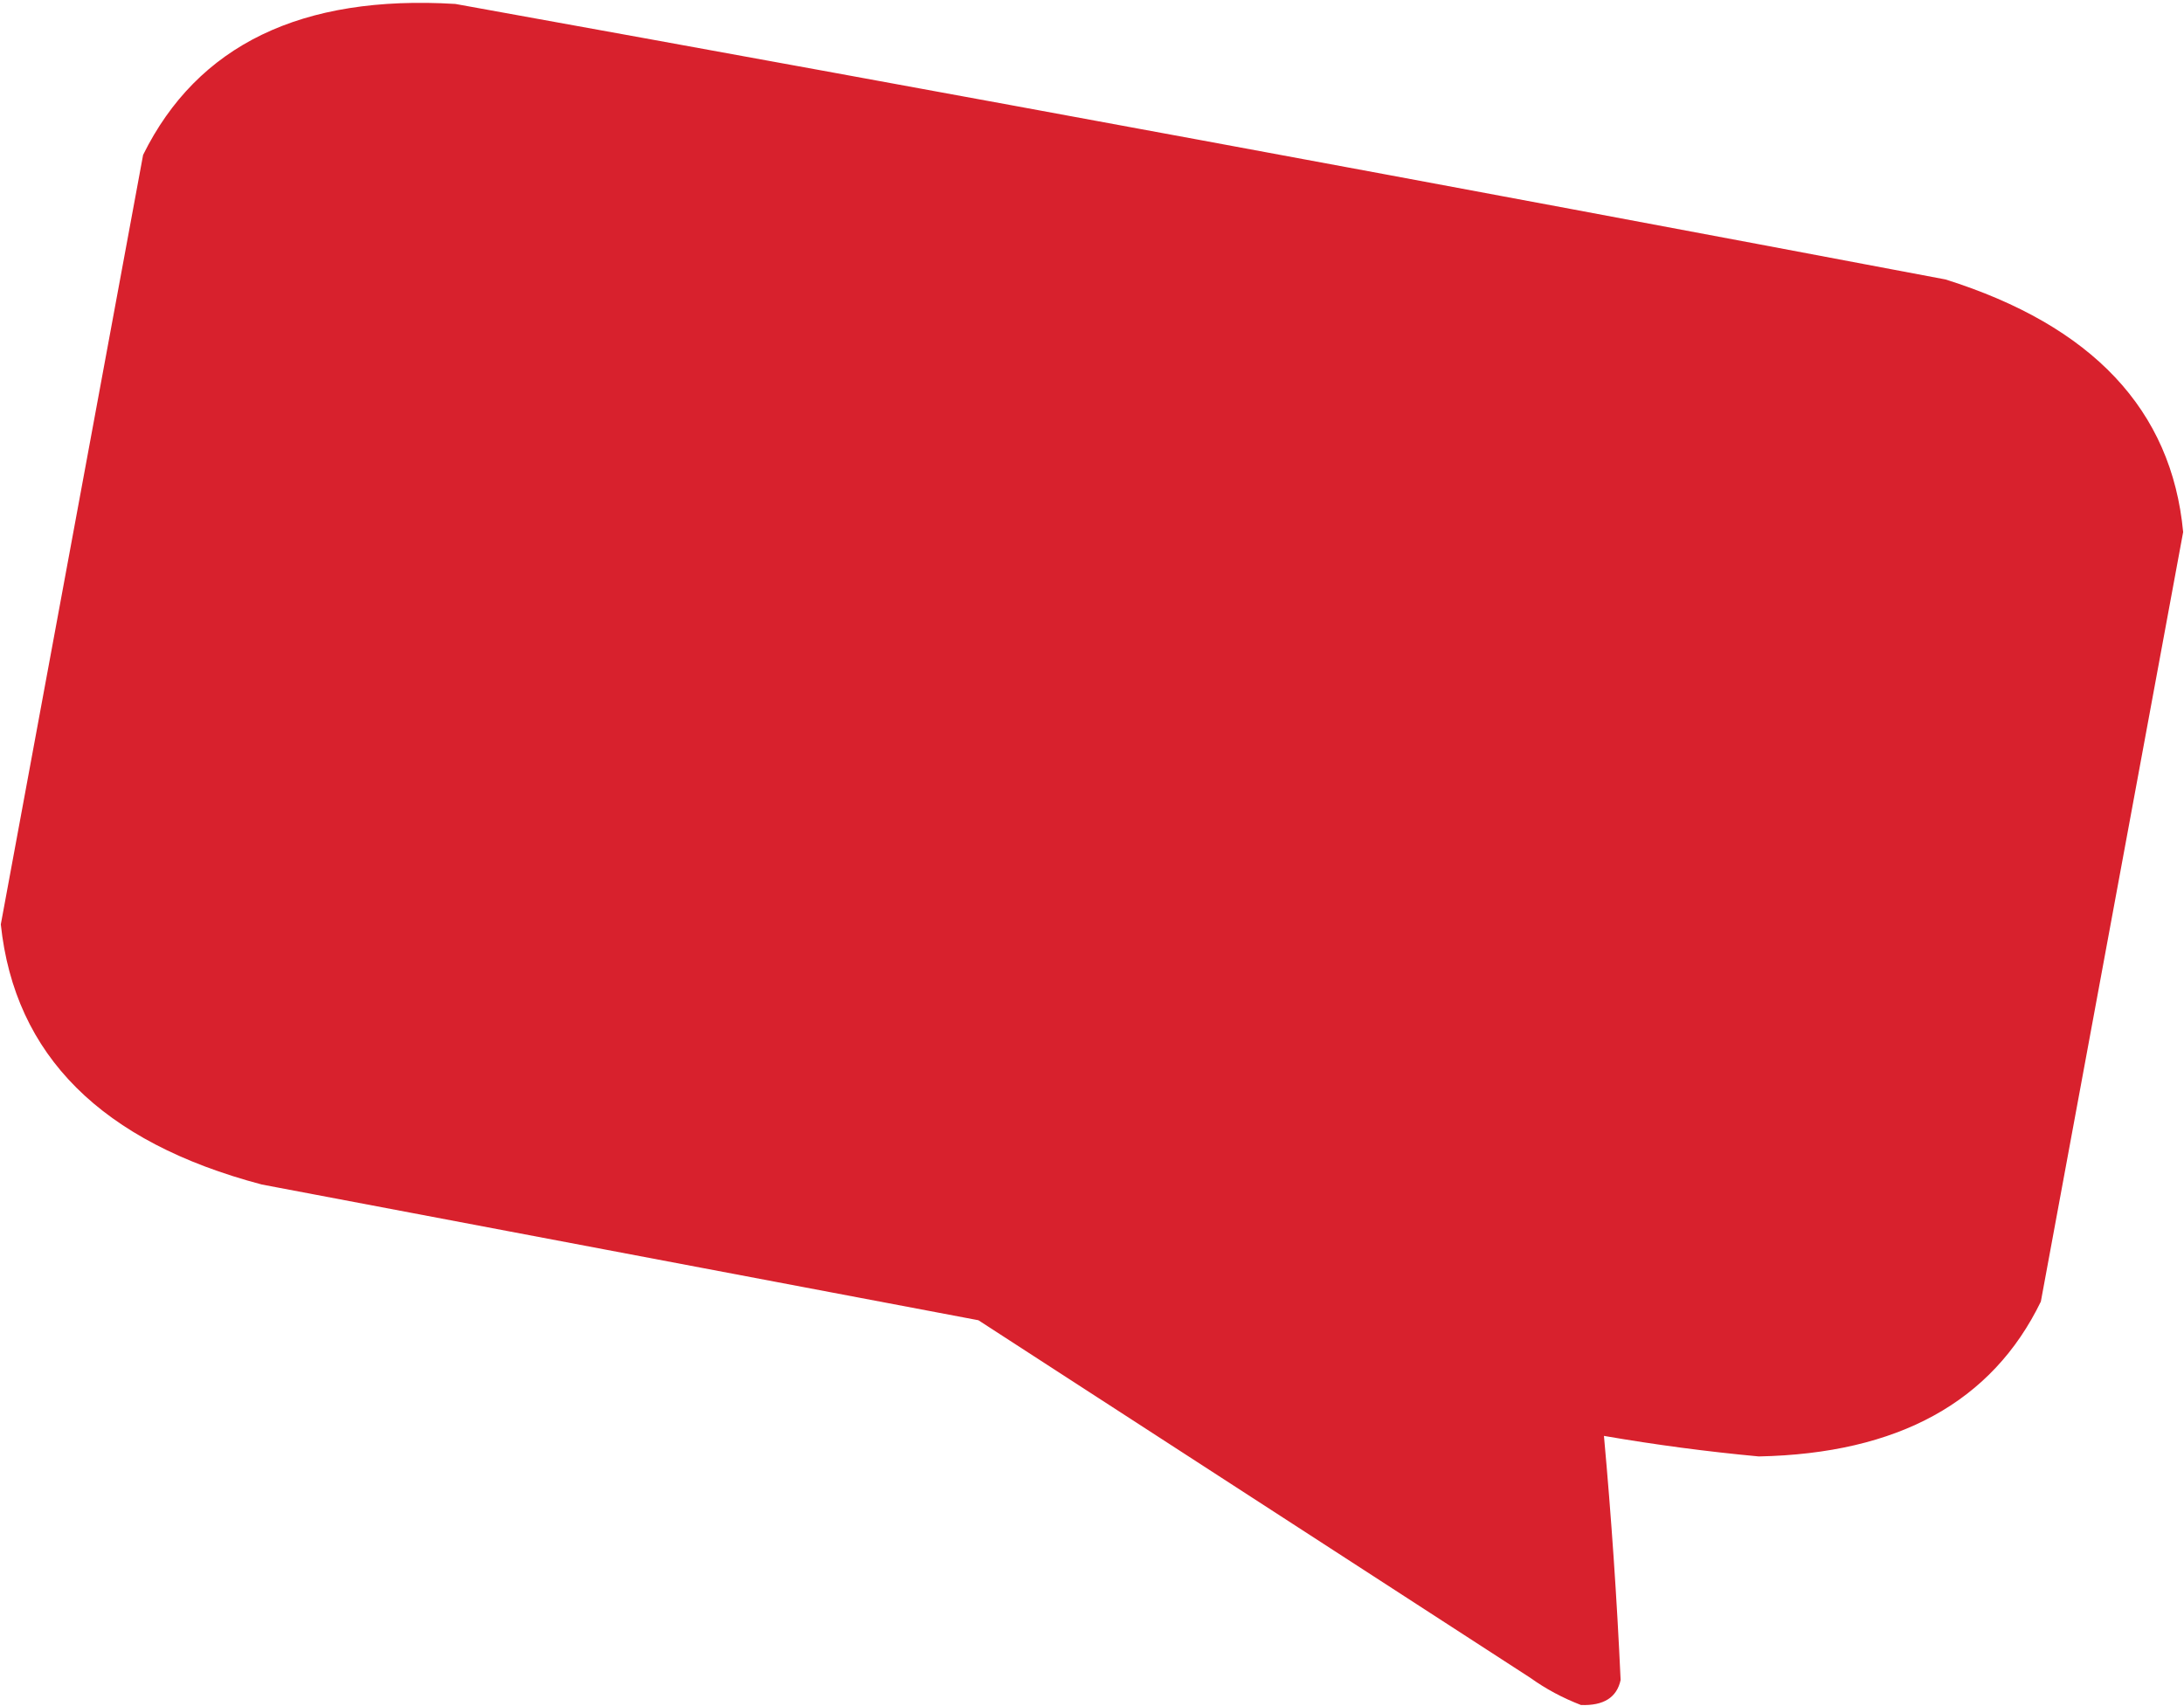 <?xml version="1.0" encoding="UTF-8"?> <svg xmlns="http://www.w3.org/2000/svg" width="631" height="493" viewBox="0 0 631 493" fill="none"><g clip-path="url(#clip0_88_623)"><path d="M617.465 171.12C624.429 133.457 599.542 97.279 561.878 90.315L128.347 10.154C90.683 3.189 54.505 28.076 47.541 65.74L14.215 245.972C7.251 283.636 32.138 319.814 69.802 326.778L503.334 406.939C540.997 413.903 577.175 389.016 584.139 351.353L617.465 171.12Z" fill="#D8212D"></path><path d="M418.451 456.367C420.652 457.992 423.753 457.524 425.378 455.323L469.504 395.538C471.128 393.336 470.661 390.235 468.46 388.61L275.353 246.085C273.152 244.46 270.05 244.928 268.426 247.129L224.3 306.914C222.676 309.116 223.143 312.217 225.344 313.842L418.451 456.367Z" fill="#D8212D"></path><path d="M433.184 474.69C435.385 476.314 438.487 475.847 440.112 473.646L462.552 443.242C464.176 441.04 463.709 437.939 461.508 436.314L261.802 288.919C259.601 287.294 256.499 287.761 254.874 289.963L232.434 320.366C230.81 322.568 231.277 325.669 233.478 327.294L433.184 474.69Z" fill="#D8212D"></path><path fill-rule="evenodd" clip-rule="evenodd" d="M41.347 44.748C27.643 118.862 13.939 192.976 0.235 267.09C4.228 304.963 29.359 330.018 75.628 342.255C144.644 355.327 213.659 368.401 282.675 381.473C335.833 415.916 388.992 450.361 442.151 484.804C446.595 487.992 451.469 490.607 456.772 492.649C463.315 492.892 467.134 490.483 468.229 485.42C467.152 461.891 465.547 438.382 463.411 414.892C478.274 417.458 493.186 419.436 508.15 420.827C548.386 420.011 575.551 405.092 589.644 376.073C603.348 301.96 617.051 227.846 630.755 153.732C627.438 118.444 604.553 94.115 562.103 80.748C418.699 53.609 275.185 27.072 131.558 1.139C87.134 -1.557 57.063 12.979 41.347 44.748ZM556.876 96.139C414.923 69.736 272.915 43.634 130.852 17.833C97.419 15.768 74.572 26.655 62.31 50.494C48.061 123.261 34.58 196.169 21.866 269.22C22.985 286.162 31.61 300.687 47.74 312.795C54.168 316.903 61.068 320.36 68.443 323.166C142.649 338.096 216.981 352.464 291.439 366.268C342.715 399.035 393.766 431.998 444.592 465.159C445.087 464.627 445.583 464.096 446.078 463.564C444.559 443.055 443.191 422.55 441.975 402.048C442.915 398.739 445.307 396.533 449.152 395.43C468.014 398.736 486.928 401.611 505.894 404.052C529.765 404.33 548.379 397.023 561.737 382.13C564.501 378.384 566.816 374.45 568.681 370.328C582.93 297.561 596.411 224.653 609.124 151.602C605.999 124.907 588.583 106.42 556.876 96.139Z" fill="#D8212D"></path></g><defs><clipPath id="clip0_88_623"><rect width="631" height="493" fill="white"></rect></clipPath></defs></svg> 